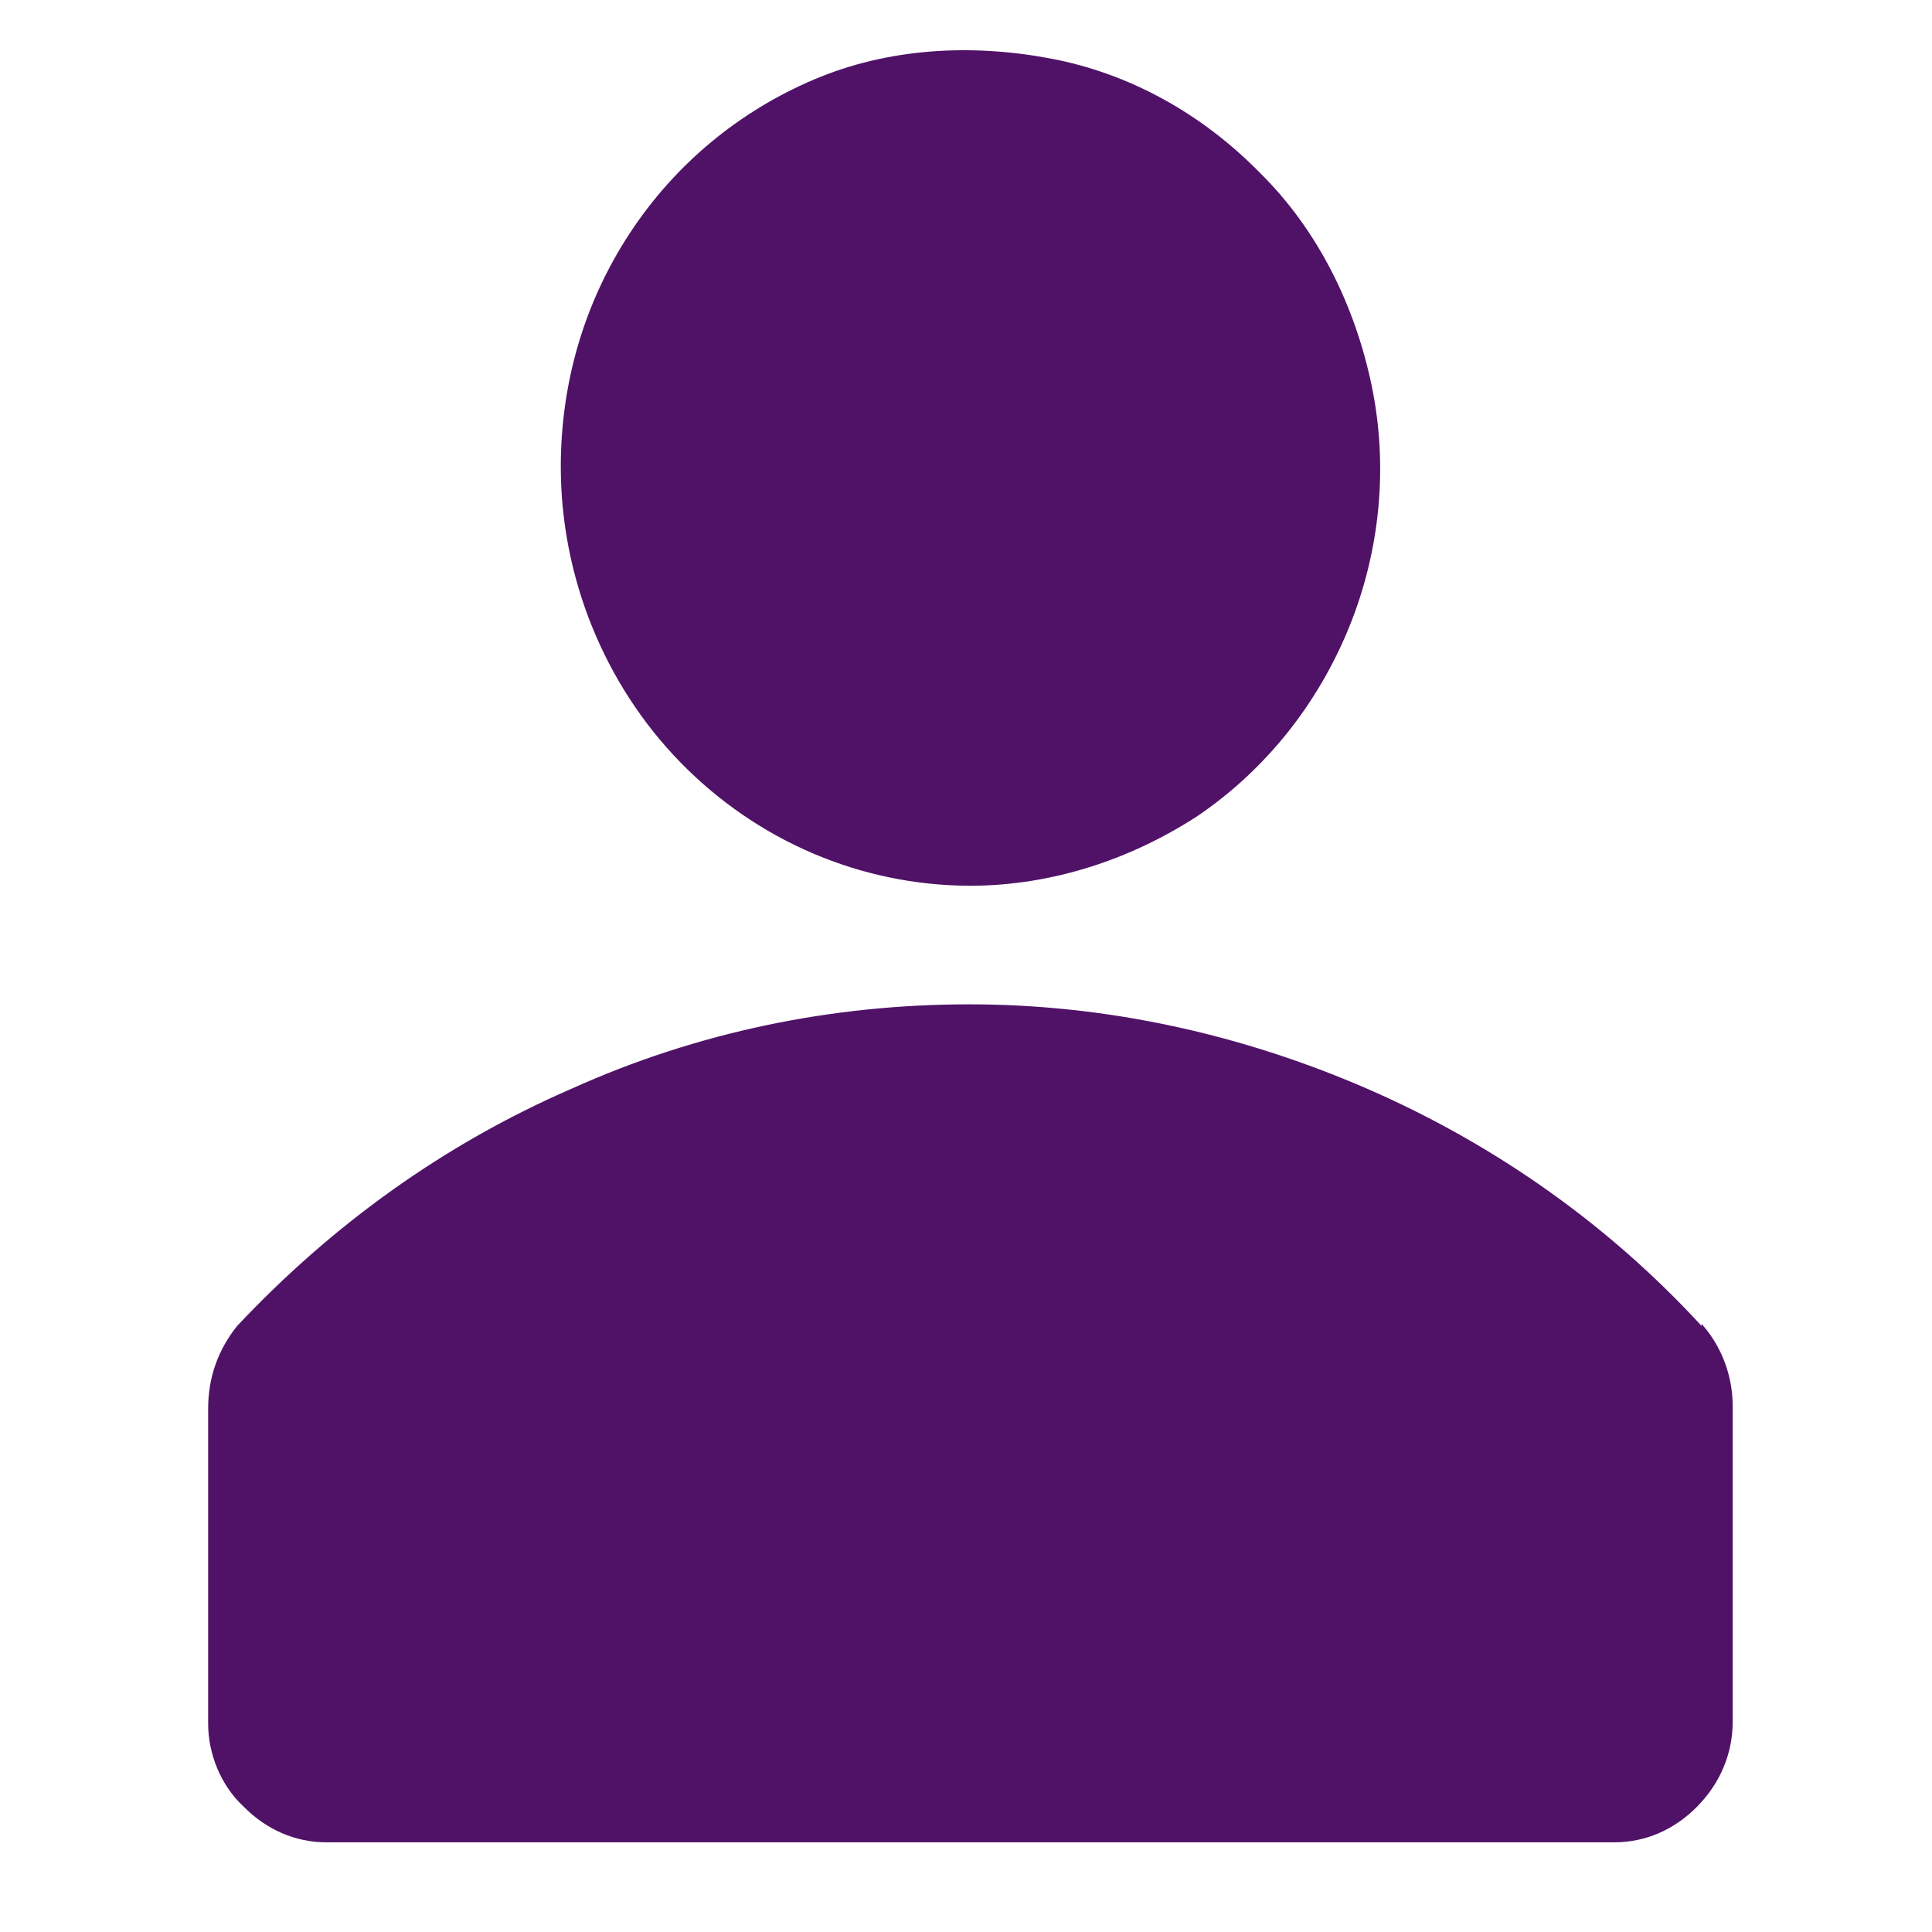 <svg width="19" height="19" viewBox="0 0 19 19" fill="none" xmlns="http://www.w3.org/2000/svg">
<g fill="#501267">
<path fill-rule="evenodd" clip-rule="evenodd" d="M16.752 13.04L16.744 13.031L16.734 13.019V13.04L16.723 13.029L16.715 13.019C16.266 12.534 15.77 12.098 15.234 11.717C14.678 11.321 14.079 10.983 13.45 10.709C12.205 10.168 10.879 9.877 9.533 9.877C8.187 9.877 6.861 10.147 5.616 10.709C4.372 11.25 3.271 12.041 2.332 13.04C2.149 13.269 2.047 13.539 2.047 13.852V16.952C2.047 17.244 2.169 17.556 2.393 17.764C2.618 17.993 2.903 18.118 3.209 18.118H15.877C16.183 18.118 16.469 17.993 16.693 17.764C16.918 17.535 17.04 17.244 17.04 16.931V15.59V13.831C17.04 13.548 16.944 13.266 16.752 13.04Z" fill="#501267"/>
<path fill-rule="evenodd" clip-rule="evenodd" d="M11.777 8.025C11.11 8.458 10.342 8.707 9.554 8.711L9.543 8.711L9.533 8.711C8.46 8.706 7.448 8.269 6.698 7.504C5.943 6.734 5.515 5.673 5.515 4.591C5.515 3.779 5.739 2.989 6.188 2.302C6.637 1.615 7.269 1.095 8.003 0.783C8.738 0.47 9.554 0.429 10.329 0.575C11.104 0.72 11.818 1.116 12.389 1.698C12.96 2.26 13.328 3.009 13.491 3.8C13.654 4.591 13.572 5.423 13.266 6.172C12.96 6.922 12.45 7.567 11.777 8.025ZM9.543 8.711L9.554 8.711H9.533L9.543 8.711Z" fill="#501267"/>
</g>
</svg>
